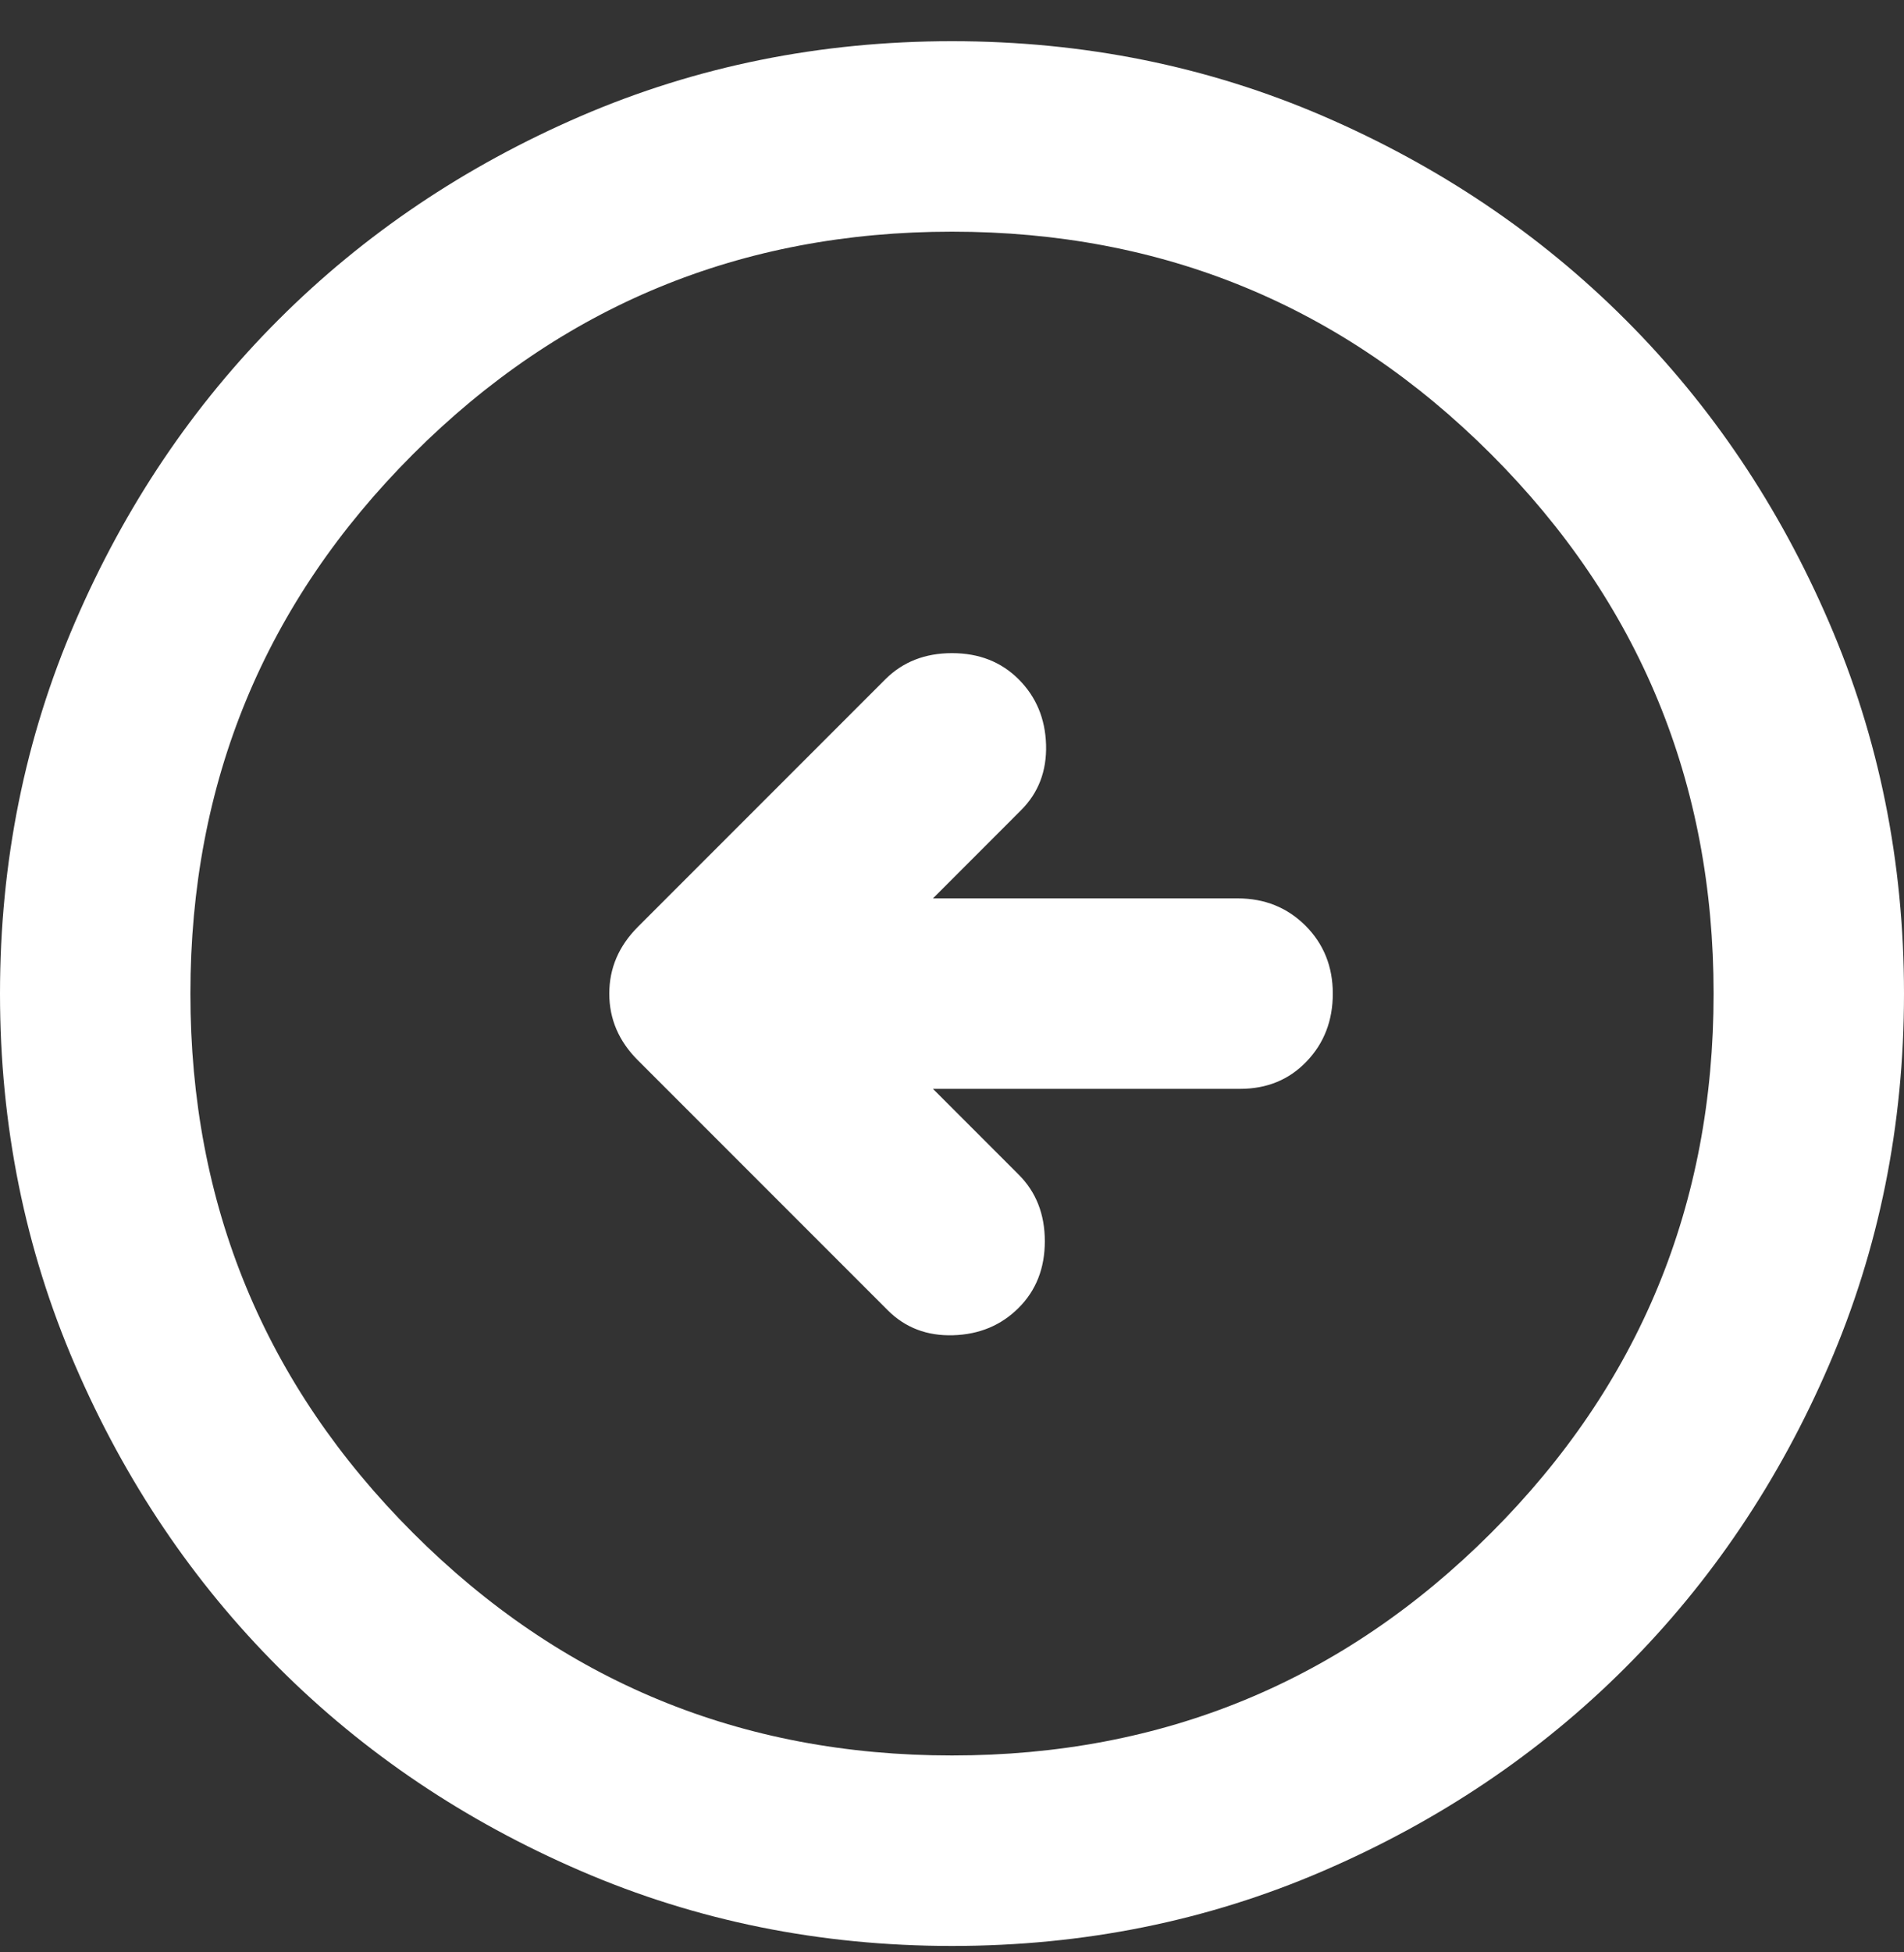 <svg width="40" height="41" viewBox="0 0 40 41" fill="none" xmlns="http://www.w3.org/2000/svg">
<rect x="0" y="0" width="40" height="41" fill="#333333" stroke="none"/>
<path d="M18.65 27.515C19.017 27.882 19.475 28.057 20.026 28.04C20.575 28.023 21.033 27.832 21.4 27.465C21.767 27.099 21.95 26.632 21.95 26.066C21.95 25.499 21.767 25.032 21.4 24.666L19.6 22.866H26.05C26.617 22.866 27.083 22.674 27.45 22.29C27.817 21.907 28 21.432 28 20.866C28 20.299 27.809 19.823 27.426 19.439C27.042 19.057 26.567 18.866 26 18.866H19.6L21.45 17.015C21.817 16.649 21.992 16.19 21.976 15.639C21.959 15.09 21.767 14.632 21.4 14.265C21.033 13.899 20.567 13.716 20 13.716C19.433 13.716 18.967 13.899 18.6 14.265L13.4 19.465C13 19.866 12.8 20.332 12.8 20.866C12.8 21.399 13 21.866 13.4 22.265L18.65 27.515ZM20 40.865C17.233 40.865 14.633 40.34 12.2 39.289C9.767 38.24 7.65 36.816 5.85 35.016C4.05 33.215 2.625 31.099 1.576 28.666C0.525 26.232 0 23.632 0 20.866C0 18.099 0.525 15.499 1.576 13.066C2.625 10.632 4.05 8.515 5.85 6.715C7.65 4.915 9.767 3.49 12.2 2.439C14.633 1.39 17.233 0.865 20 0.865C22.767 0.865 25.367 1.39 27.8 2.439C30.233 3.49 32.35 4.915 34.15 6.715C35.95 8.515 37.375 10.632 38.424 13.066C39.475 15.499 40 18.099 40 20.866C40 23.632 39.475 26.232 38.424 28.666C37.375 31.099 35.95 33.215 34.15 35.016C32.35 36.816 30.233 38.24 27.8 39.289C25.367 40.34 22.767 40.865 20 40.865ZM20 36.865C24.433 36.865 28.209 35.307 31.326 32.191C34.442 29.074 36 25.299 36 20.866C36 16.432 34.442 12.657 31.326 9.539C28.209 6.423 24.433 4.865 20 4.865C15.567 4.865 11.792 6.423 8.676 9.539C5.559 12.657 4 16.432 4 20.866C4 25.299 5.559 29.074 8.676 32.191C11.792 35.307 15.567 36.865 20 36.865Z" fill="white"/>
</svg>
